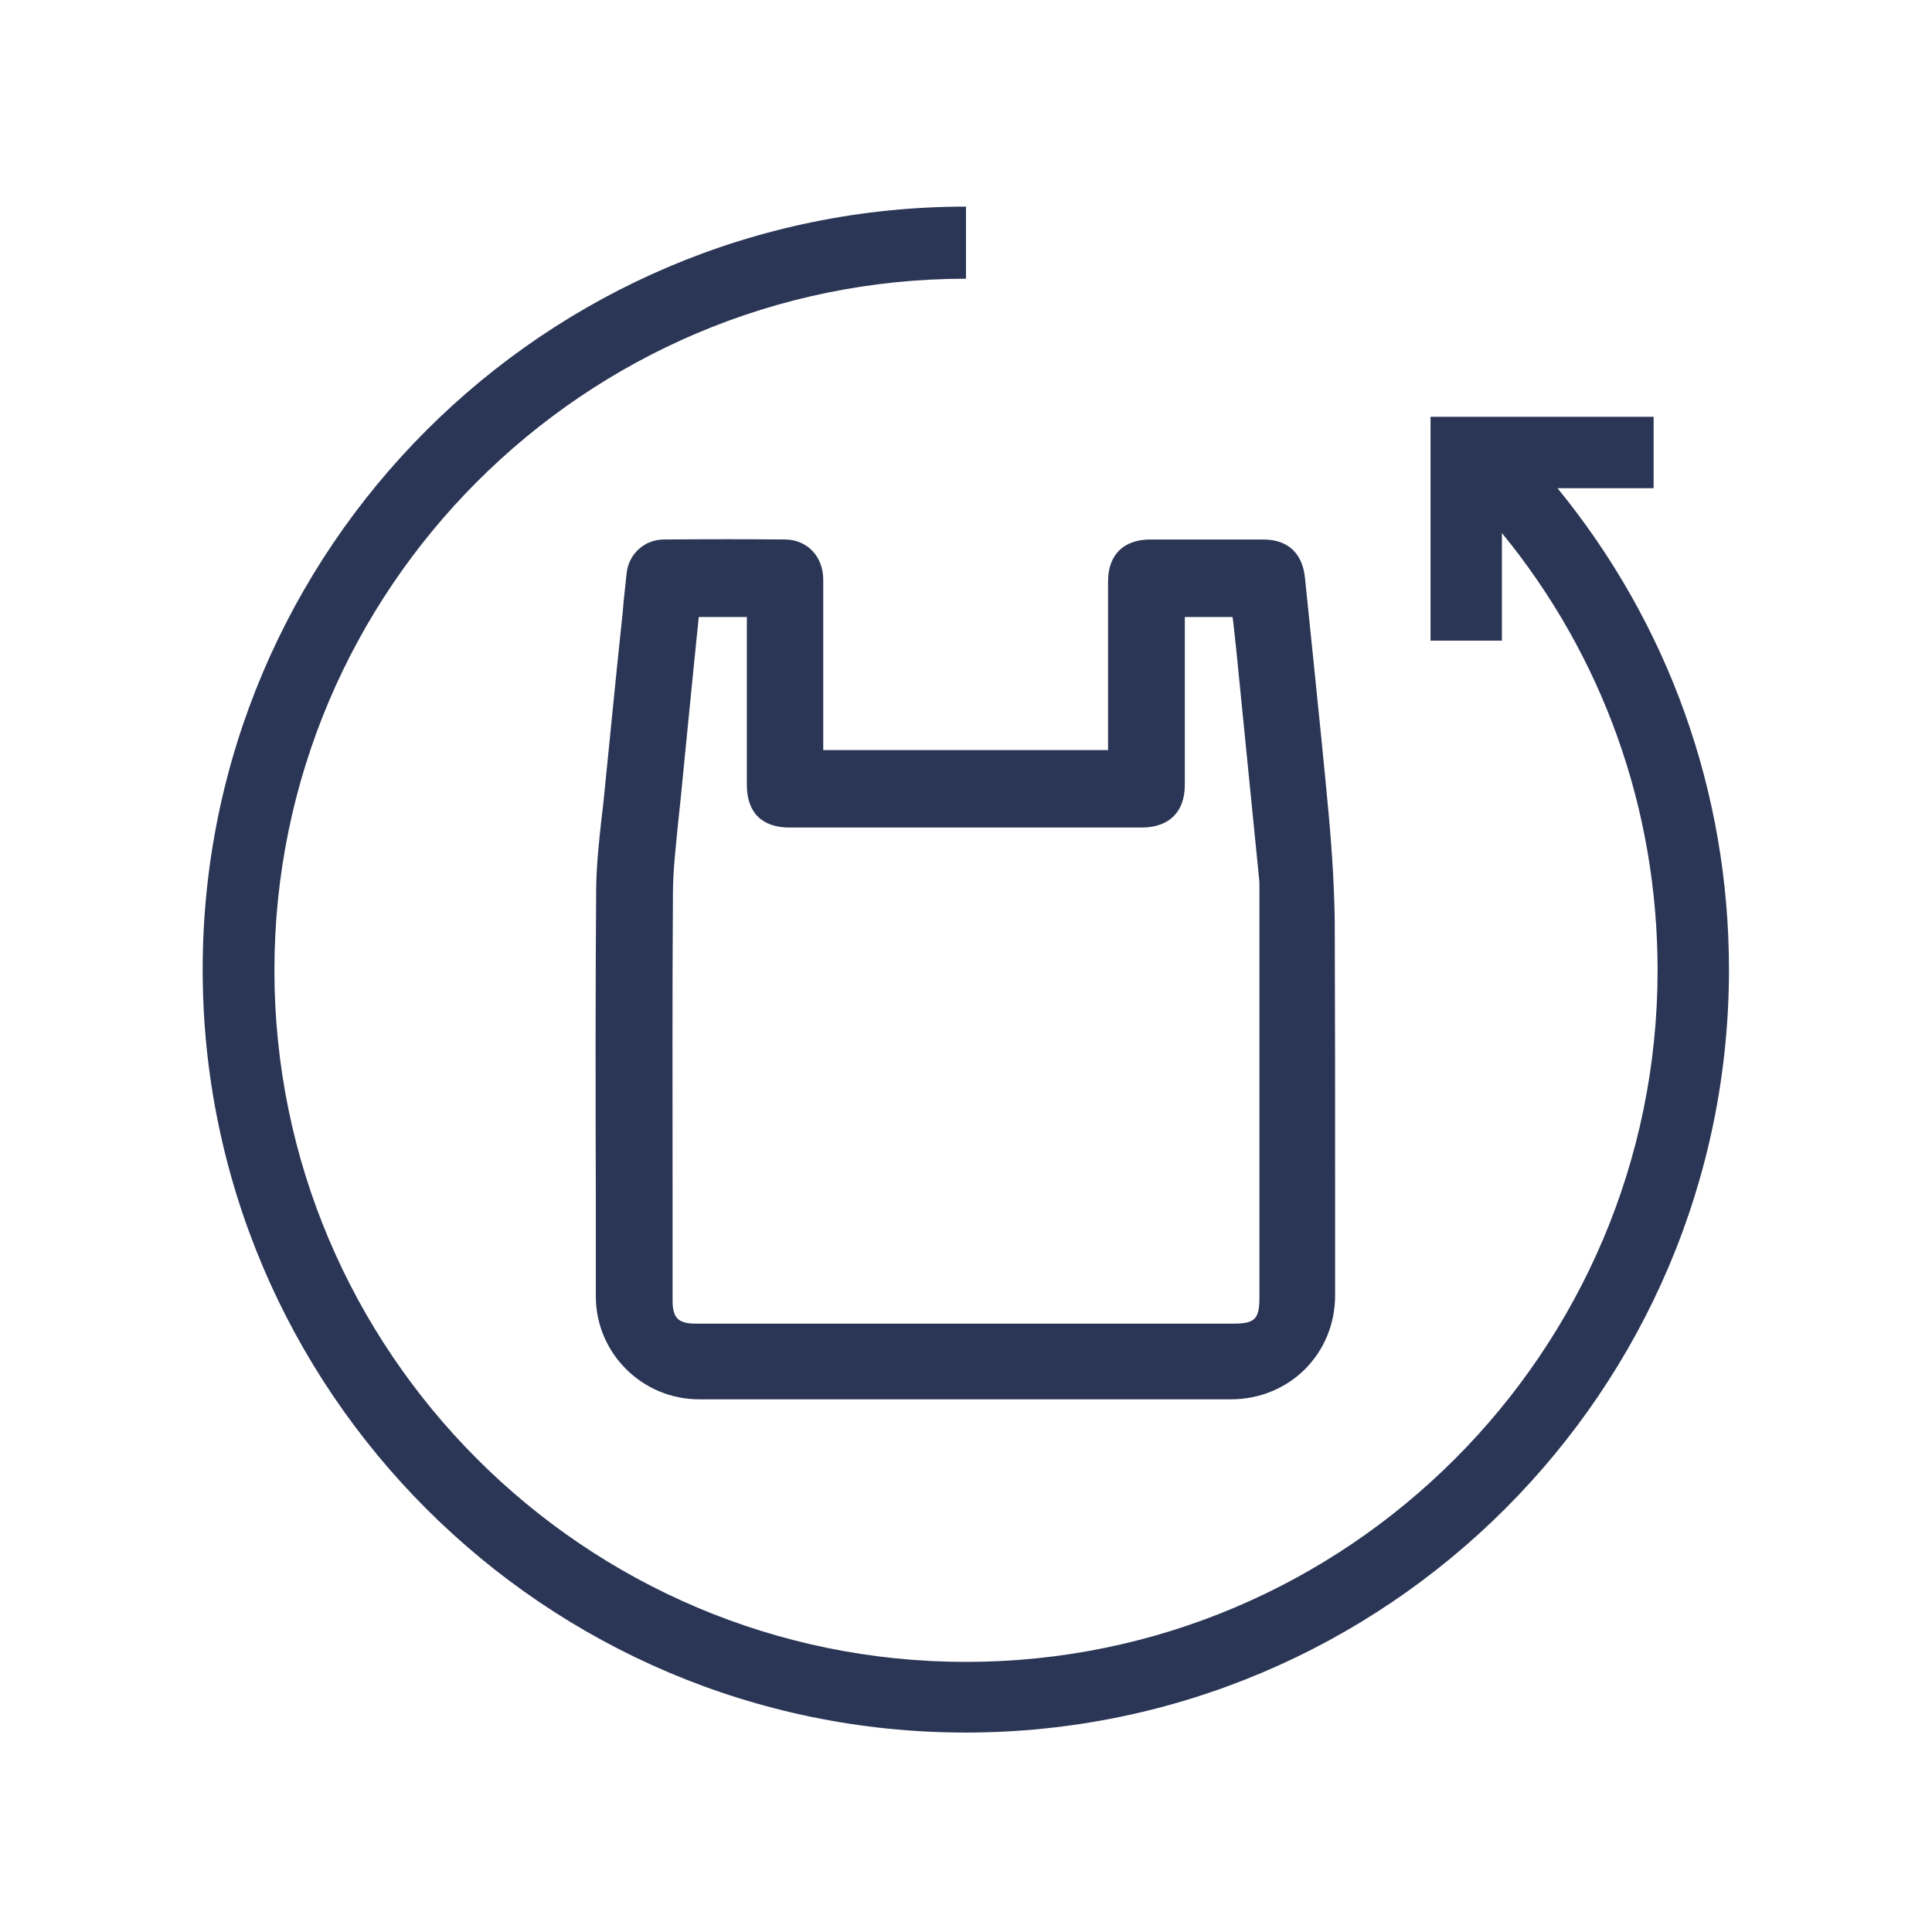 <?xml version="1.0" encoding="utf-8"?>
<!-- Generator: Adobe Illustrator 23.0.1, SVG Export Plug-In . SVG Version: 6.00 Build 0)  -->
<svg version="1.1" id="Layer_1" xmlns="http://www.w3.org/2000/svg" xmlns:xlink="http://www.w3.org/1999/xlink" x="0px" y="0px"
	 viewBox="0 0 538.6 538.6" style="enable-background:new 0 0 538.6 538.6;" xml:space="preserve">
<style type="text/css">
	.st0{fill:#2B3656;}
</style>
<g>
	<path class="st0" d="M434.2,136.1H461v-19.9h-62.2v62.4h19.9v-30c28.1,34.3,43.4,76.9,43.4,121.9c0,106.3-86.5,192.8-192.8,192.8
		c-106.3,0-192.8-86.5-192.8-192.8c0-106.3,86.5-192.8,192.8-192.8V57.6C151.9,57.6,56.5,153,56.5,270.3
		c0,117.3,95.4,212.7,212.7,212.7C386.5,483,482,387.6,482,270.3C482,220.8,465.1,173.9,434.2,136.1z"/>
	<path class="st0" d="M229.5,209.2l0-13.8c0-11.3,0-22.5,0-33.8c0-6.4-4.4-11.1-10.5-11.2c-10.4-0.1-21.5-0.1-33.9,0
		c-5.4,0-9.8,4-10.4,9.3c-0.3,2.5-0.5,5.1-0.8,7.5c-0.1,1.2-0.2,2.3-0.3,3.5L172,186c-1.2,11.6-2.3,23.3-3.5,34.9
		c-0.2,2.4-0.5,4.8-0.8,7.2c-0.7,6.3-1.4,12.9-1.5,19.4c-0.2,28.1-0.2,56.8-0.1,84.4c0,9.8,0,19.7,0,29.5
		c0,15.8,12.9,28.7,28.8,28.7c29.3,0,58.6,0,87.9,0l60.4,0c0,0,0,0,0,0c7.8,0,15.2-3,20.6-8.4c5.4-5.4,8.4-12.7,8.4-20.6
		c0-9.8,0-19.7,0-29.5c0-24.4,0-49.6-0.1-74.4c-0.1-8.7-0.6-18.1-1.7-30.3c-1.3-14.2-2.8-28.5-4.2-42.4c-0.8-7.8-1.6-15.6-2.4-23.4
		c-0.7-6.9-4.8-10.7-11.6-10.7c-10.1,0-20.1,0-30.2,0l-1.3,0c-7.5,0-11.8,4.3-11.8,11.7c0,11.9,0,23.8,0,35.7l0,11.3H229.5z
		 M330.3,218.8c0-11.5,0-22.9,0-34.5l0-12.3h13.3l0.2,1.4c0.3,2.4,0.5,4.9,0.8,7.3c2.1,21.4,4.3,42.8,6.4,64.2
		c0.1,0.7,0.1,1.4,0.1,2.1l0,0.6c0,38.1,0,76.1,0,114.2c0,5.9-1.3,7.2-7.2,7.2c-49.6,0-99.2,0-148.8,0l-0.6,0c-0.9,0-1.7,0-2.5-0.1
		c-2.8-0.4-4-1.6-4.4-4.4c-0.1-0.8-0.1-1.7-0.1-2.6l0-0.7c0-9.7,0-19.4,0-29.1c0-27.2-0.1-55.3,0.1-83c0-6.4,0.8-12.9,1.4-19.3
		c0.2-2.2,0.5-4.4,0.7-6.6c1.2-12.5,2.5-25.1,3.7-37.4l1.4-13.8h13.4l0,13.8c0,11,0,22,0,33c0,7.7,4.2,11.9,11.9,11.9
		c32.8,0,65.6,0,98.4,0C326,230.6,330.3,226.3,330.3,218.8z"/>
</g>
</svg>
